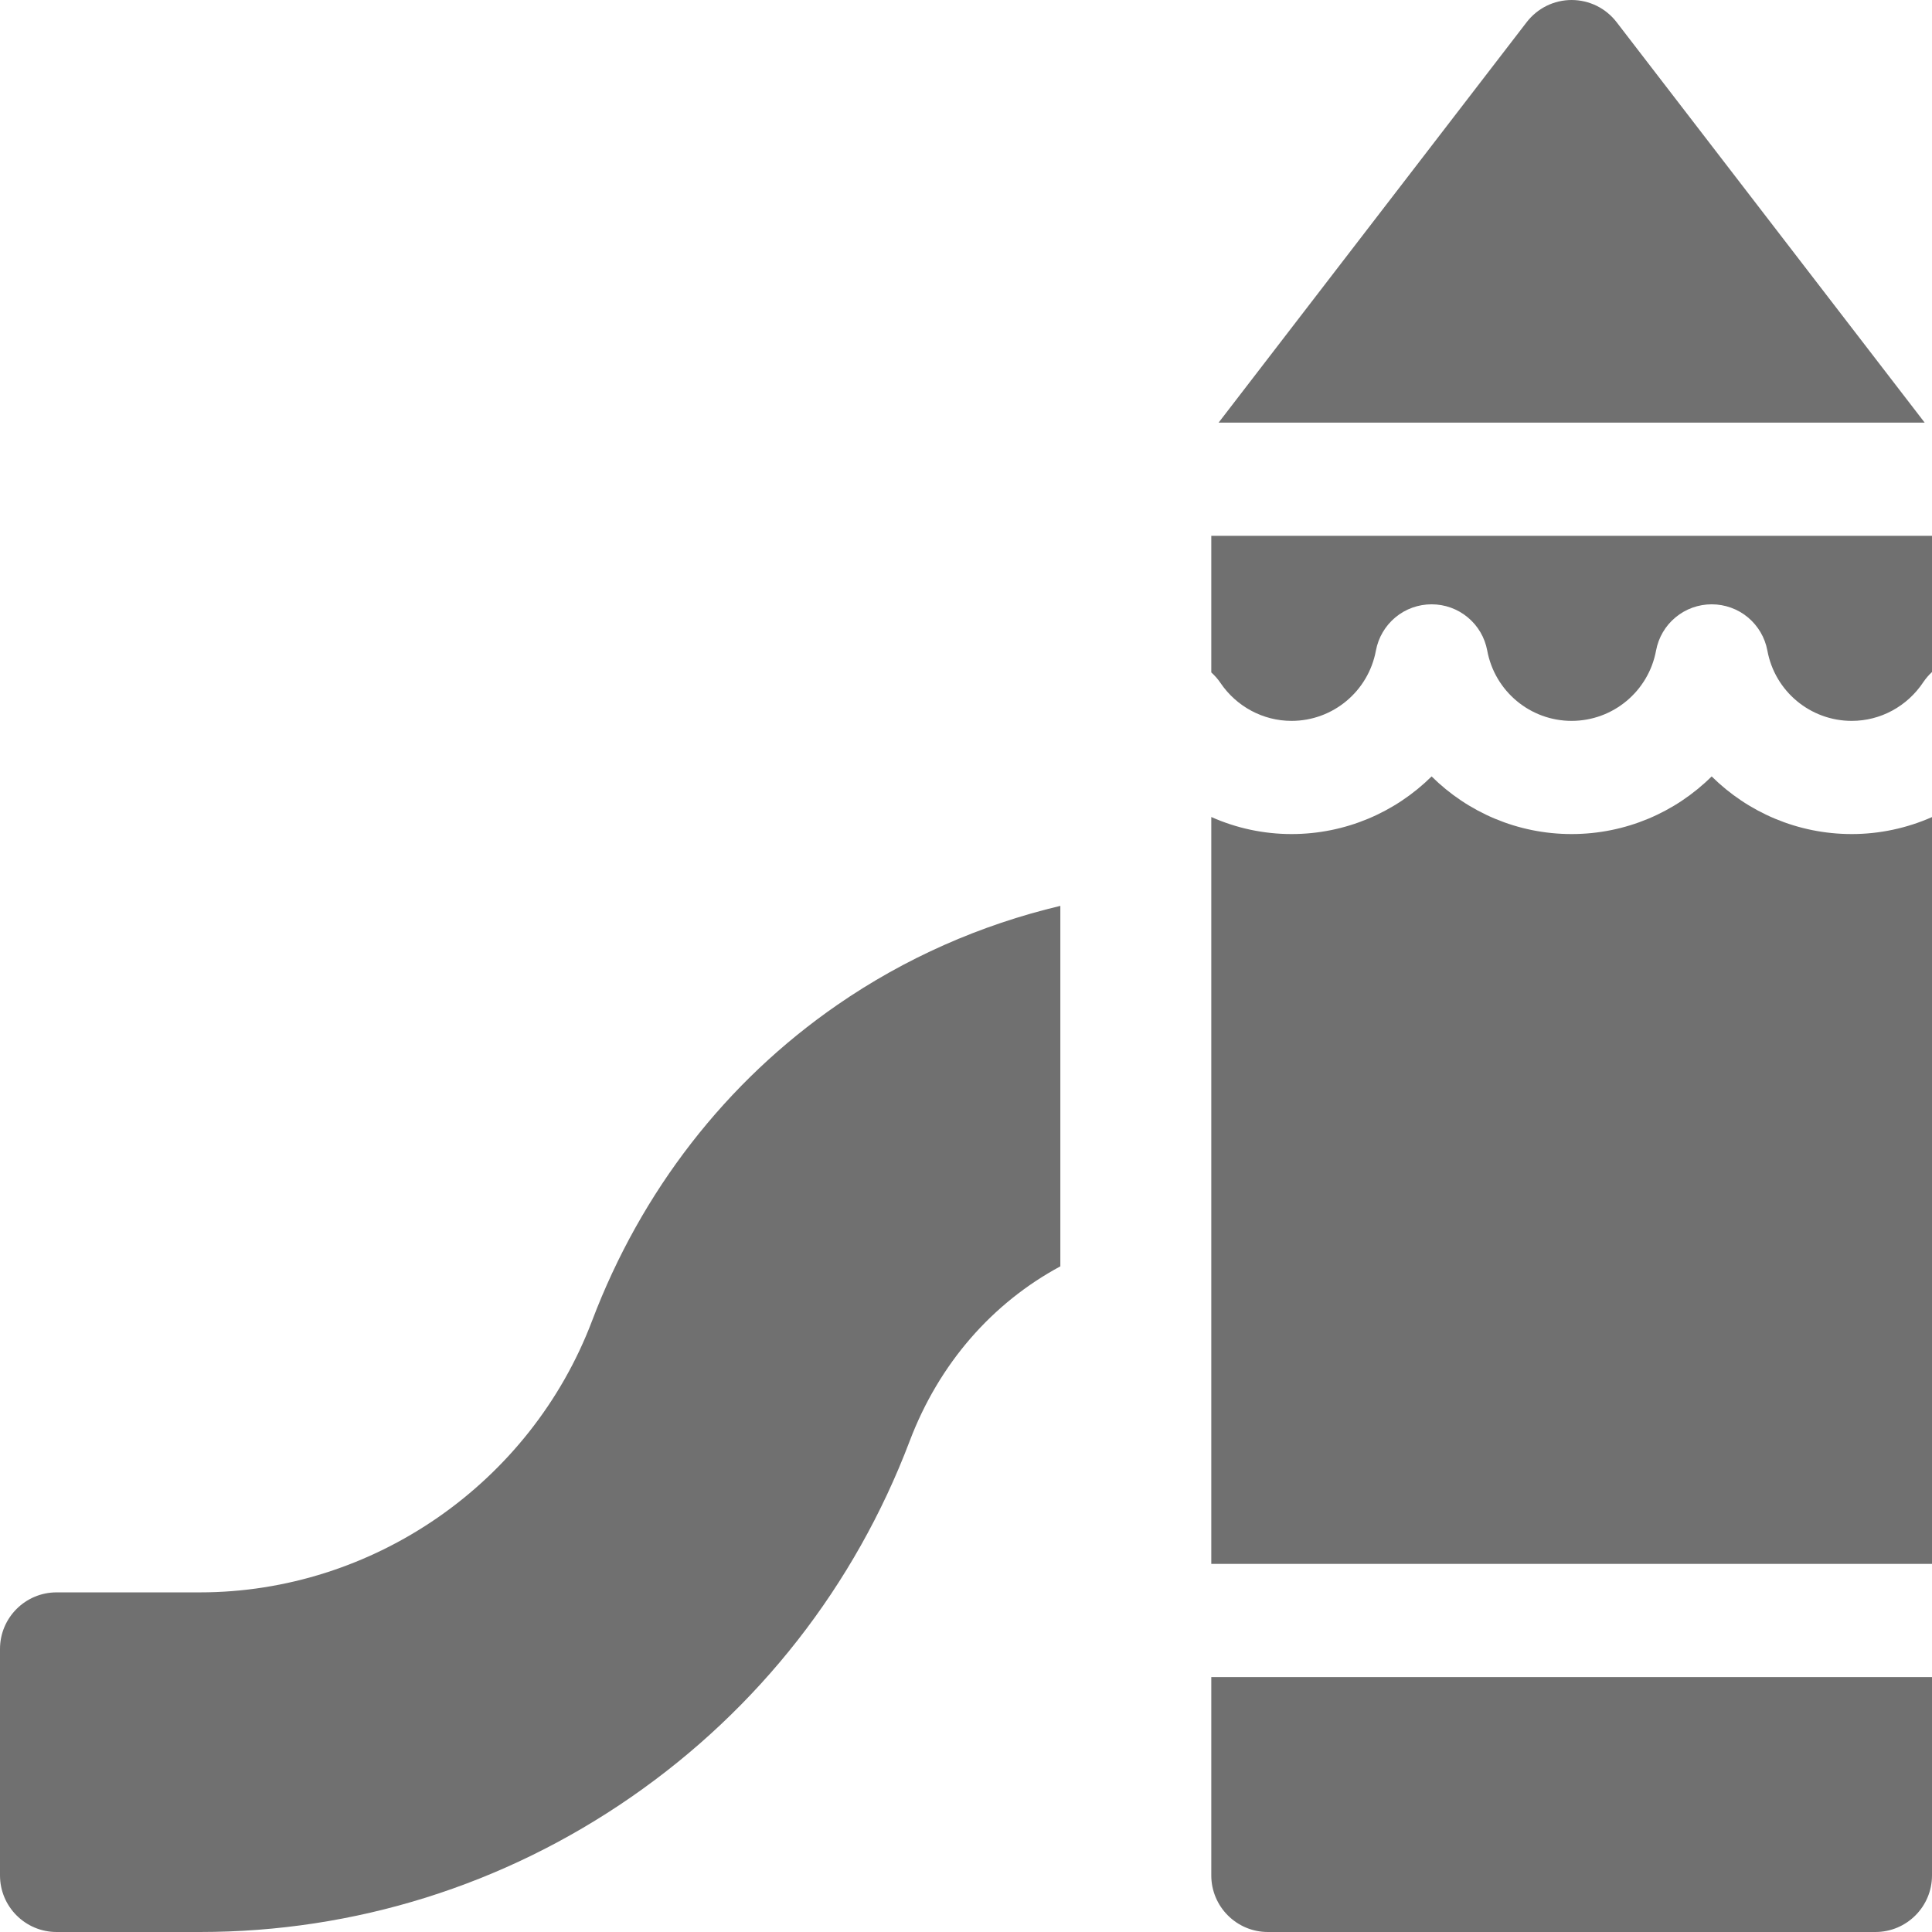 <svg width="24" height="24" viewBox="0 0 24 24" fill="none" xmlns="http://www.w3.org/2000/svg">
<g clip-path="url(#clip0_1817_4942)">
<path d="M7.354 16.41C6.589 18.426 4.633 19.781 2.484 19.781H0.703C0.315 19.781 0 20.096 0 20.484V23.297C0 23.685 0.315 24 0.703 24H2.484C4.405 24 6.259 23.42 7.843 22.322C9.424 21.227 10.618 19.699 11.299 17.905C11.665 16.937 12.329 16.185 13.172 15.731V11.253C12.179 11.489 11.243 11.902 10.403 12.482C9.02 13.437 7.965 14.796 7.354 16.41ZM21.263 9.645C20.813 10.091 20.195 10.361 19.523 10.361C18.852 10.361 18.234 10.091 17.784 9.645C17.333 10.091 16.715 10.361 16.044 10.361C15.7 10.361 15.361 10.289 15.047 10.149V19.427H24V10.15C23.686 10.289 23.346 10.361 23.003 10.361C22.331 10.361 21.714 10.091 21.263 9.645ZM15.047 6.656V8.353C15.089 8.391 15.127 8.433 15.16 8.482C15.36 8.778 15.691 8.955 16.044 8.955C16.558 8.955 16.998 8.588 17.092 8.082C17.122 7.92 17.208 7.774 17.334 7.669C17.46 7.564 17.619 7.507 17.784 7.507C17.948 7.507 18.107 7.564 18.233 7.669C18.36 7.774 18.445 7.92 18.475 8.082C18.569 8.588 19.01 8.955 19.523 8.955C20.037 8.955 20.478 8.588 20.572 8.082C20.602 7.92 20.687 7.774 20.814 7.669C20.94 7.564 21.099 7.507 21.263 7.507C21.427 7.507 21.587 7.564 21.713 7.669C21.839 7.774 21.925 7.92 21.955 8.082C22.048 8.588 22.489 8.955 23.003 8.955C23.36 8.955 23.692 8.775 23.892 8.474C23.923 8.428 23.959 8.386 24 8.348V6.656H15.047ZM20.081 0.274C20.015 0.189 19.931 0.12 19.834 0.072C19.737 0.025 19.631 0 19.523 0C19.416 0 19.309 0.025 19.213 0.072C19.116 0.12 19.032 0.189 18.966 0.274L15.138 5.25H23.909L20.081 0.274ZM15.047 23.297C15.047 23.685 15.362 24 15.75 24H23.297C23.685 24 24 23.685 24 23.297V20.833H15.047V23.297Z" fill="#707070"/>
</g>
<defs>
<clipPath id="clip0_1817_4942">
<rect width="24" height="24" fill="white"/>
</clipPath>
</defs>
</svg>
